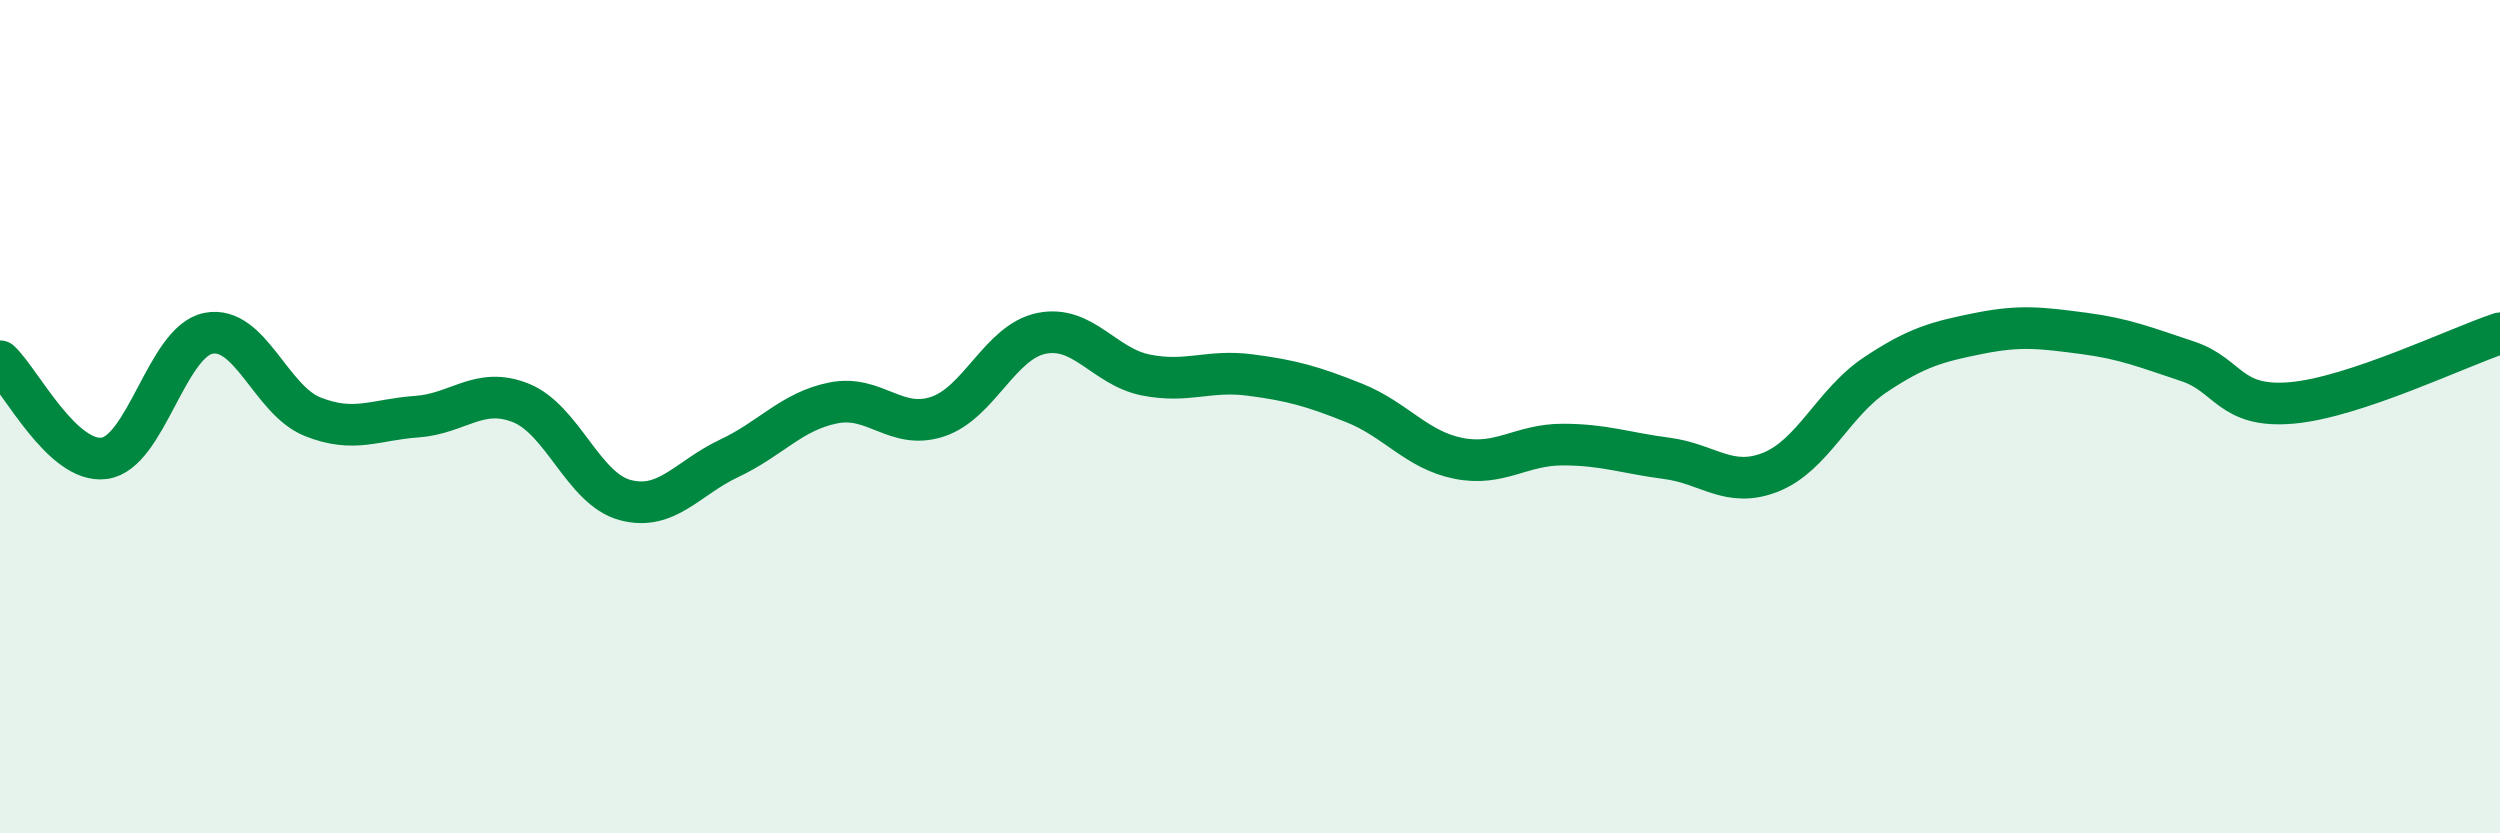 
    <svg width="60" height="20" viewBox="0 0 60 20" xmlns="http://www.w3.org/2000/svg">
      <path
        d="M 0,8.67 C 0.5,9.14 1.5,11.13 2.5,11 C 3.5,10.87 4,8.2 5,8 C 6,7.8 6.5,9.6 7.5,10 C 8.5,10.4 9,10.07 10,10 C 11,9.93 11.5,9.27 12.5,9.67 C 13.5,10.07 14,11.73 15,12 C 16,12.27 16.5,11.47 17.5,11 C 18.5,10.53 19,9.87 20,9.67 C 21,9.47 21.5,10.33 22.5,10 C 23.5,9.67 24,8.2 25,8 C 26,7.8 26.5,8.8 27.5,9 C 28.5,9.2 29,8.87 30,9 C 31,9.13 31.5,9.27 32.5,9.67 C 33.5,10.07 34,10.8 35,11 C 36,11.2 36.5,10.67 37.5,10.67 C 38.5,10.67 39,10.87 40,11 C 41,11.13 41.5,11.73 42.5,11.33 C 43.5,10.93 44,9.67 45,9 C 46,8.33 46.5,8.2 47.5,8 C 48.5,7.8 49,7.87 50,8 C 51,8.13 51.5,8.34 52.5,8.67 C 53.5,9 53.5,9.8 55,9.67 C 56.5,9.54 59,8.33 60,8L60 20L0 20Z"
        fill="#008740"
        opacity="0.1"
        stroke-linecap="round"
        stroke-linejoin="round"
      />
      <path
        d="M 0,8.67 C 0.5,9.14 1.5,11.13 2.5,11 C 3.5,10.87 4,8.2 5,8 C 6,7.8 6.5,9.6 7.5,10 C 8.5,10.4 9,10.07 10,10 C 11,9.93 11.5,9.27 12.5,9.67 C 13.5,10.07 14,11.73 15,12 C 16,12.27 16.5,11.47 17.5,11 C 18.5,10.53 19,9.87 20,9.67 C 21,9.47 21.5,10.33 22.5,10 C 23.5,9.67 24,8.2 25,8 C 26,7.8 26.5,8.8 27.5,9 C 28.5,9.2 29,8.87 30,9 C 31,9.13 31.5,9.27 32.5,9.67 C 33.5,10.07 34,10.8 35,11 C 36,11.2 36.5,10.67 37.5,10.67 C 38.5,10.67 39,10.87 40,11 C 41,11.13 41.5,11.73 42.5,11.33 C 43.5,10.93 44,9.67 45,9 C 46,8.33 46.5,8.2 47.5,8 C 48.5,7.8 49,7.87 50,8 C 51,8.13 51.5,8.34 52.5,8.67 C 53.5,9 53.5,9.8 55,9.67 C 56.5,9.54 59,8.33 60,8"
        stroke="#008740"
        stroke-width="1"
        fill="none"
        stroke-linecap="round"
        stroke-linejoin="round"
      />
    </svg>
  